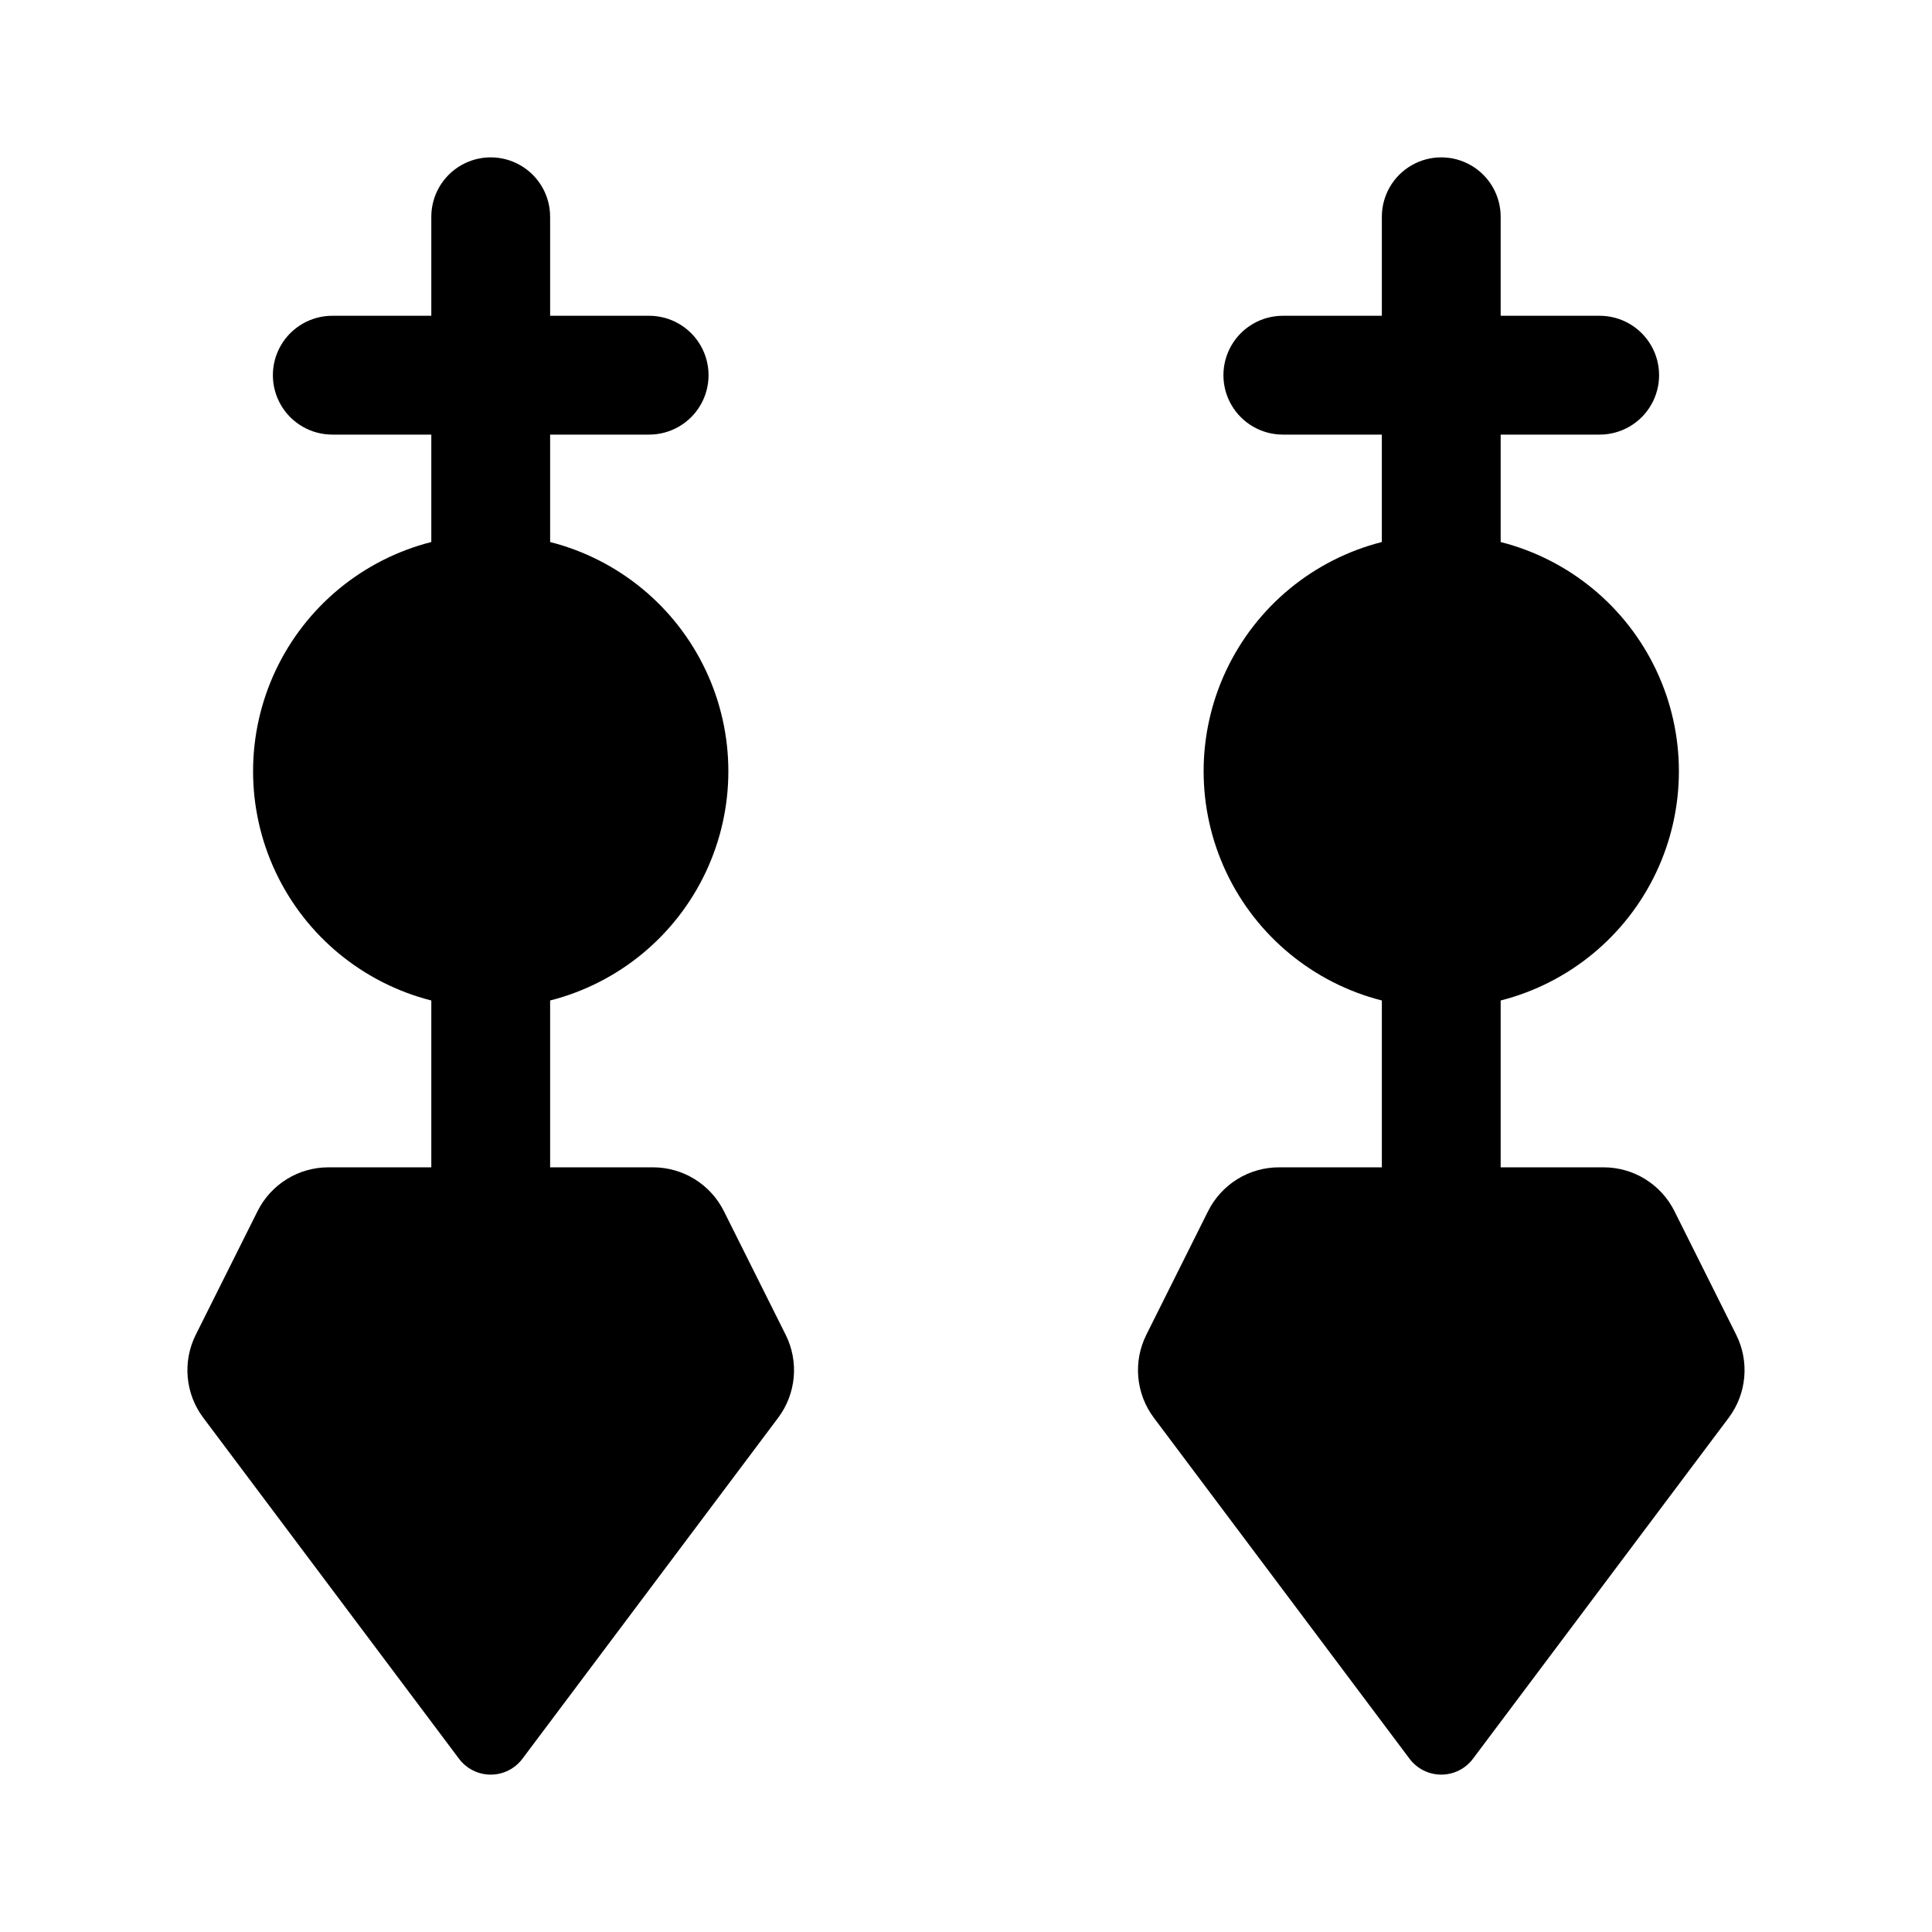 <?xml version="1.0" encoding="UTF-8"?>
<!-- Uploaded to: SVG Find, www.svgrepo.com, Generator: SVG Find Mixer Tools -->
<svg fill="#000000" width="800px" height="800px" version="1.1" viewBox="144 144 512 512" xmlns="http://www.w3.org/2000/svg">
 <path d="m352.21 497.73c1.746 3.484 2.481 7.387 2.133 11.27-0.352 3.883-1.773 7.59-4.113 10.711l-67.789 90.383c-1.98 2.644-5.09 4.199-8.395 4.199s-6.414-1.555-8.398-4.199l-67.785-90.383c-2.34-3.121-3.766-6.828-4.113-10.711-0.352-3.883 0.387-7.785 2.129-11.27l16.383-32.77 0.004-0.004c1.742-3.484 4.422-6.418 7.738-8.469s7.141-3.133 11.039-3.133h27.258v-44.211c-18.137-4.617-33.266-17.09-41.246-34.02-7.981-16.93-7.981-36.535 0-53.465 7.981-16.926 23.109-29.402 41.246-34.016v-28.469h-26.238c-5.625 0-10.824-3-13.637-7.871-2.812-4.871-2.812-10.871 0-15.742s8.012-7.875 13.637-7.875h26.238v-26.238c0-5.625 3.004-10.824 7.875-13.633 4.871-2.812 10.871-2.812 15.742 0 4.871 2.809 7.871 8.008 7.871 13.633v26.238h26.242c5.625 0 10.82 3.004 13.633 7.875s2.812 10.871 0 15.742c-2.812 4.871-8.008 7.871-13.633 7.871h-26.242v28.469c18.137 4.613 33.266 17.09 41.246 34.016 7.981 16.93 7.981 36.535 0 53.465-7.981 16.93-23.109 29.402-41.246 34.02v44.211h27.262c3.898 0 7.719 1.082 11.035 3.133 3.316 2.051 6 4.984 7.742 8.469zm235.53-32.77v-0.004c-1.742-3.484-4.422-6.418-7.738-8.469s-7.141-3.133-11.039-3.133h-27.27v-44.211c18.137-4.617 33.266-17.09 41.246-34.02 7.981-16.93 7.981-36.535 0-53.465-7.981-16.926-23.109-29.402-41.246-34.016v-28.469h26.238c5.625 0 10.824-3 13.637-7.871 2.812-4.871 2.812-10.871 0-15.742s-8.012-7.875-13.637-7.875h-26.238v-26.238c0-5.625-3-10.824-7.871-13.633-4.871-2.812-10.875-2.812-15.746 0-4.871 2.809-7.871 8.008-7.871 13.633v26.238h-26.242c-5.621 0-10.82 3.004-13.633 7.875s-2.812 10.871 0 15.742c2.812 4.871 8.012 7.871 13.633 7.871h26.238v28.465l0.004 0.004c-18.137 4.613-33.266 17.09-41.246 34.016-7.981 16.93-7.981 36.535 0 53.465 7.981 16.93 23.109 29.402 41.246 34.02v44.211h-27.262c-3.898 0-7.719 1.082-11.035 3.133s-5.996 4.984-7.742 8.469l-16.375 32.77 0.004 0.004c-1.746 3.484-2.484 7.387-2.133 11.27 0.352 3.883 1.773 7.59 4.113 10.711l67.777 90.383c1.98 2.644 5.094 4.199 8.395 4.199 3.305 0 6.418-1.555 8.398-4.199l67.789-90.383c2.336-3.121 3.762-6.828 4.109-10.711 0.352-3.883-0.387-7.785-2.129-11.27z"/>
</svg>